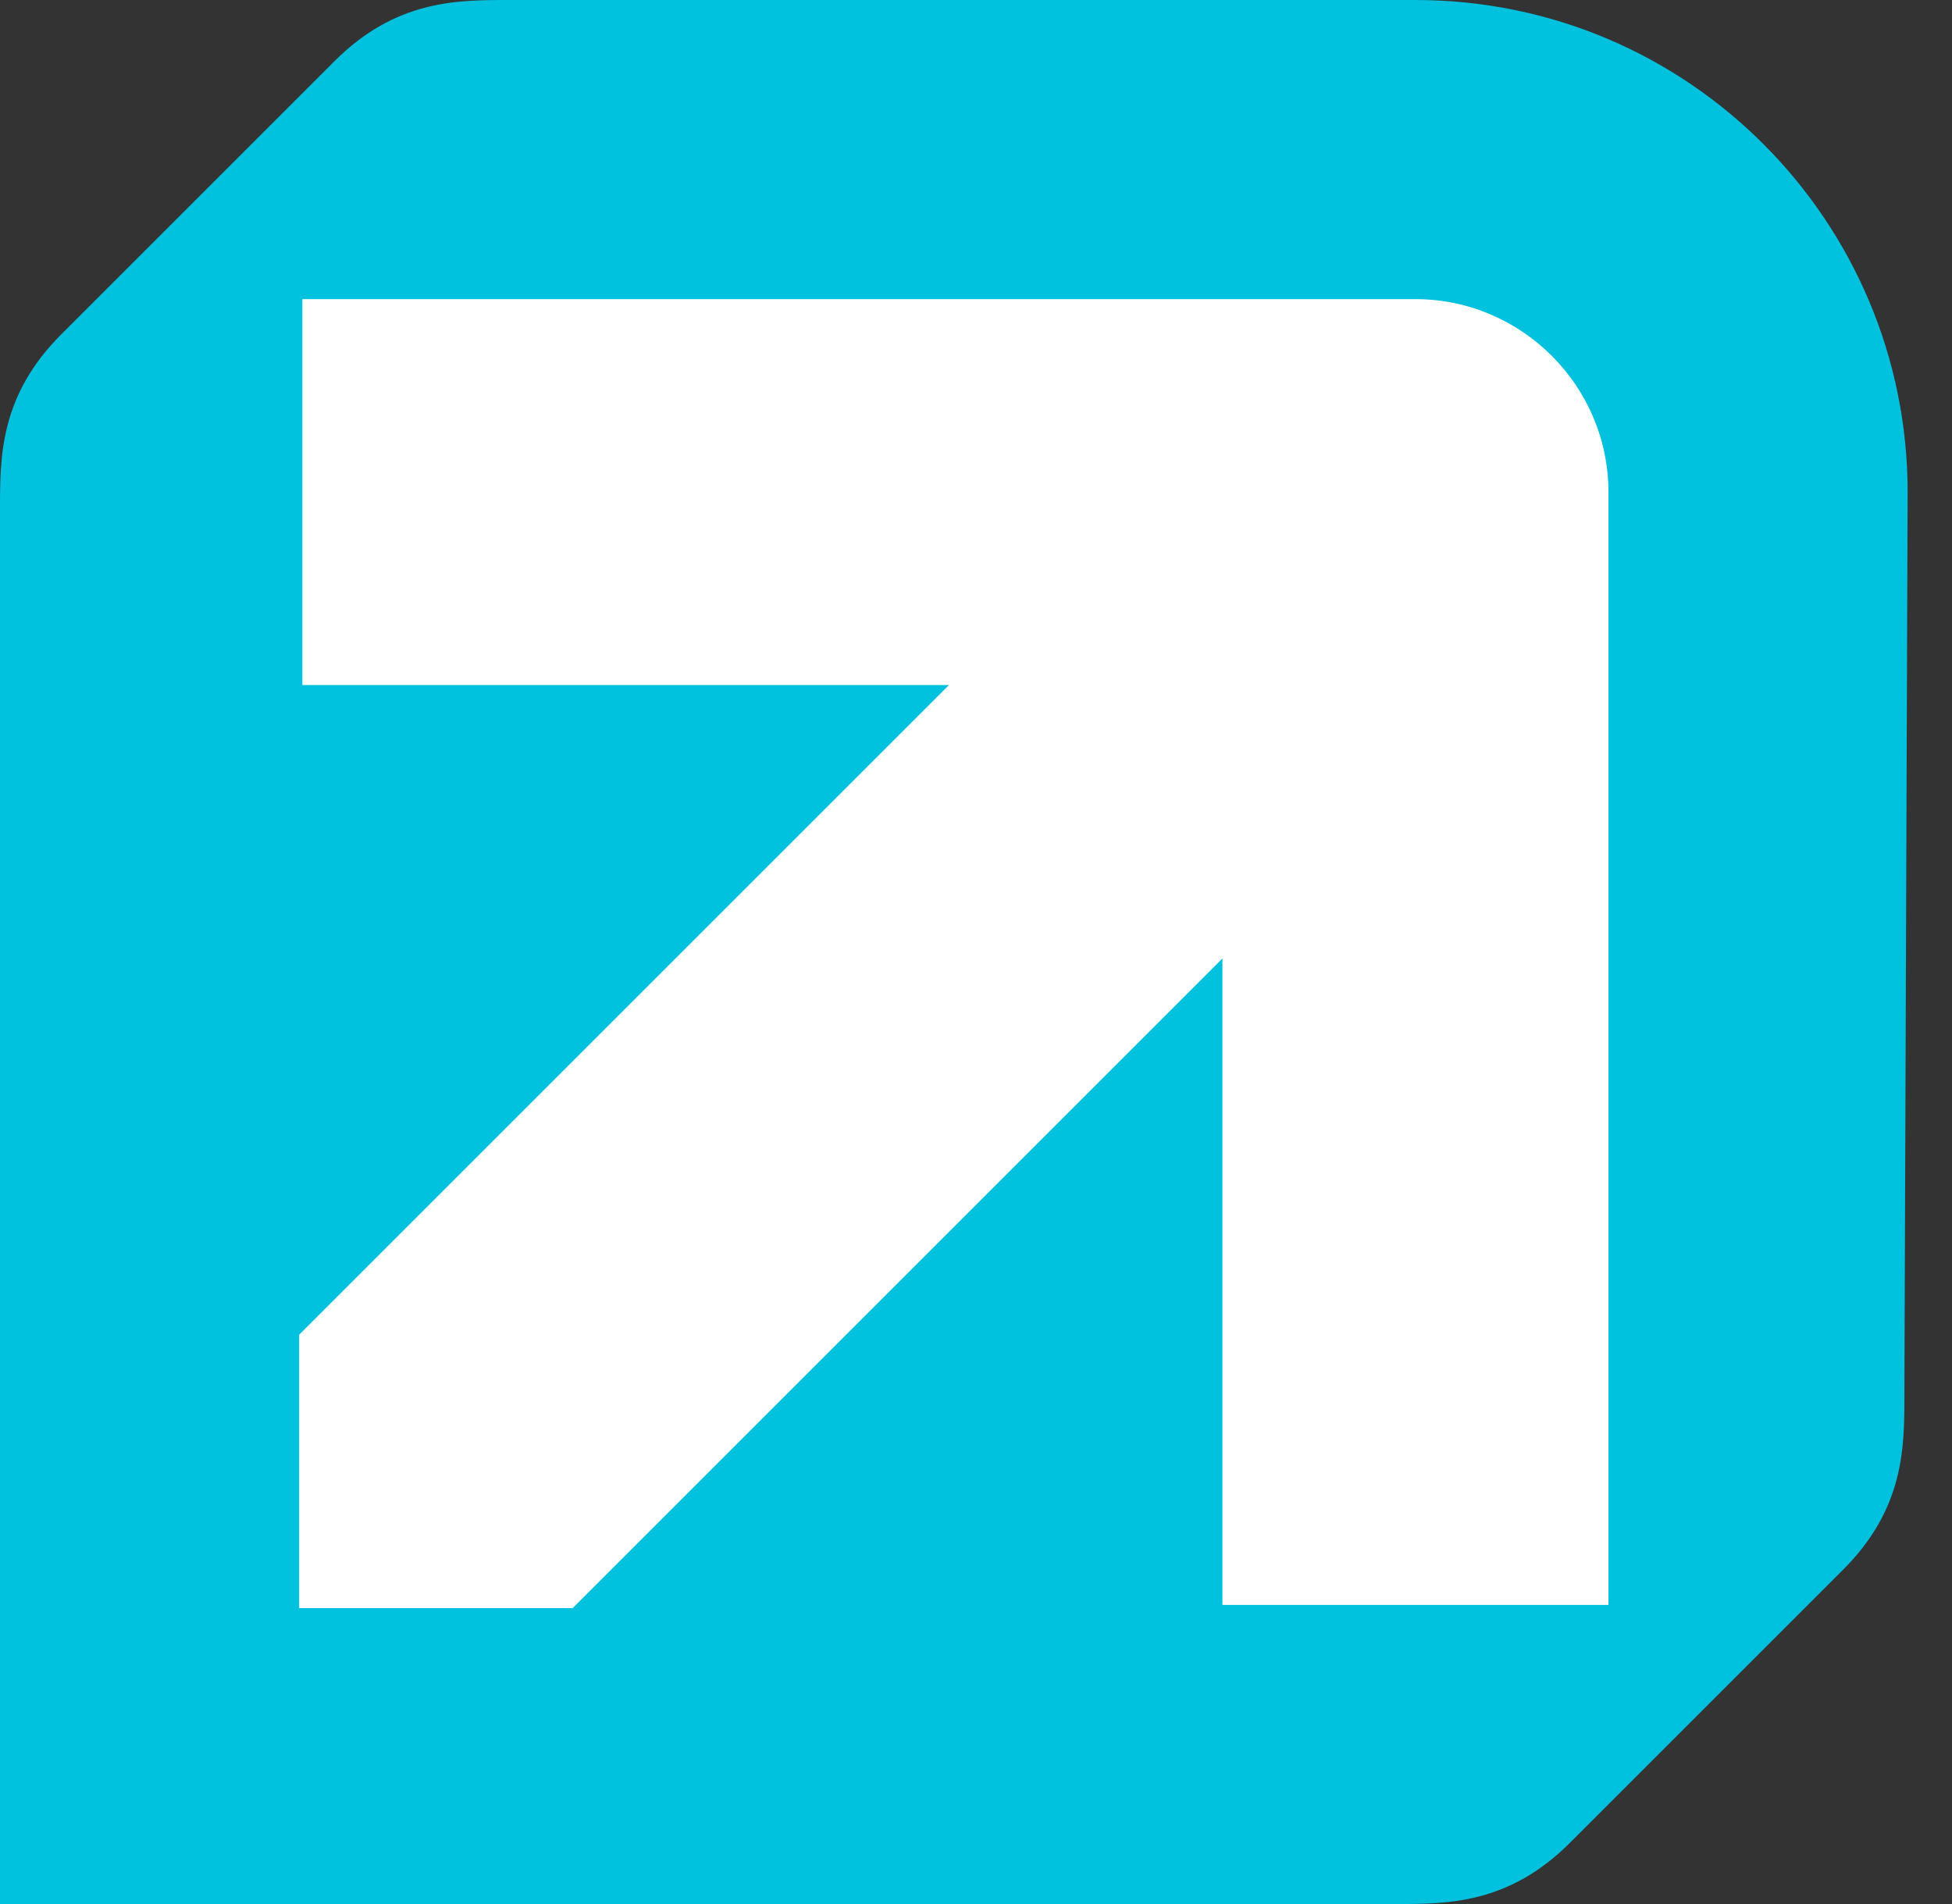 <svg xmlns="http://www.w3.org/2000/svg" width="41" height="40" viewBox="0 0 41 40" fill="none"><rect x="0" y="0" width="41" height="40" fill="#333333" stroke="none"/><path d="M40.068 10.338C40.068 4.662 35.473 0 29.73 0H10.676C9.595 0 8.311 1.04711e-06 7.027 1.284L1.284 7.027C1.65121e-05 8.311 0 9.595 0 10.676V40H29.324C30.405 40 31.689 40 32.973 38.716L38.716 32.973C40 31.689 40 30.405 40 29.324L40.068 10.338Z" fill="#00C1DE"></path><path d="M33.784 33.716H25.676V20.135L12.027 33.784H6.284V28.04L19.932 14.392H6.351V6.284H29.73C31.959 6.284 33.784 8.108 33.784 10.338V33.716Z" fill="white"></path></svg>